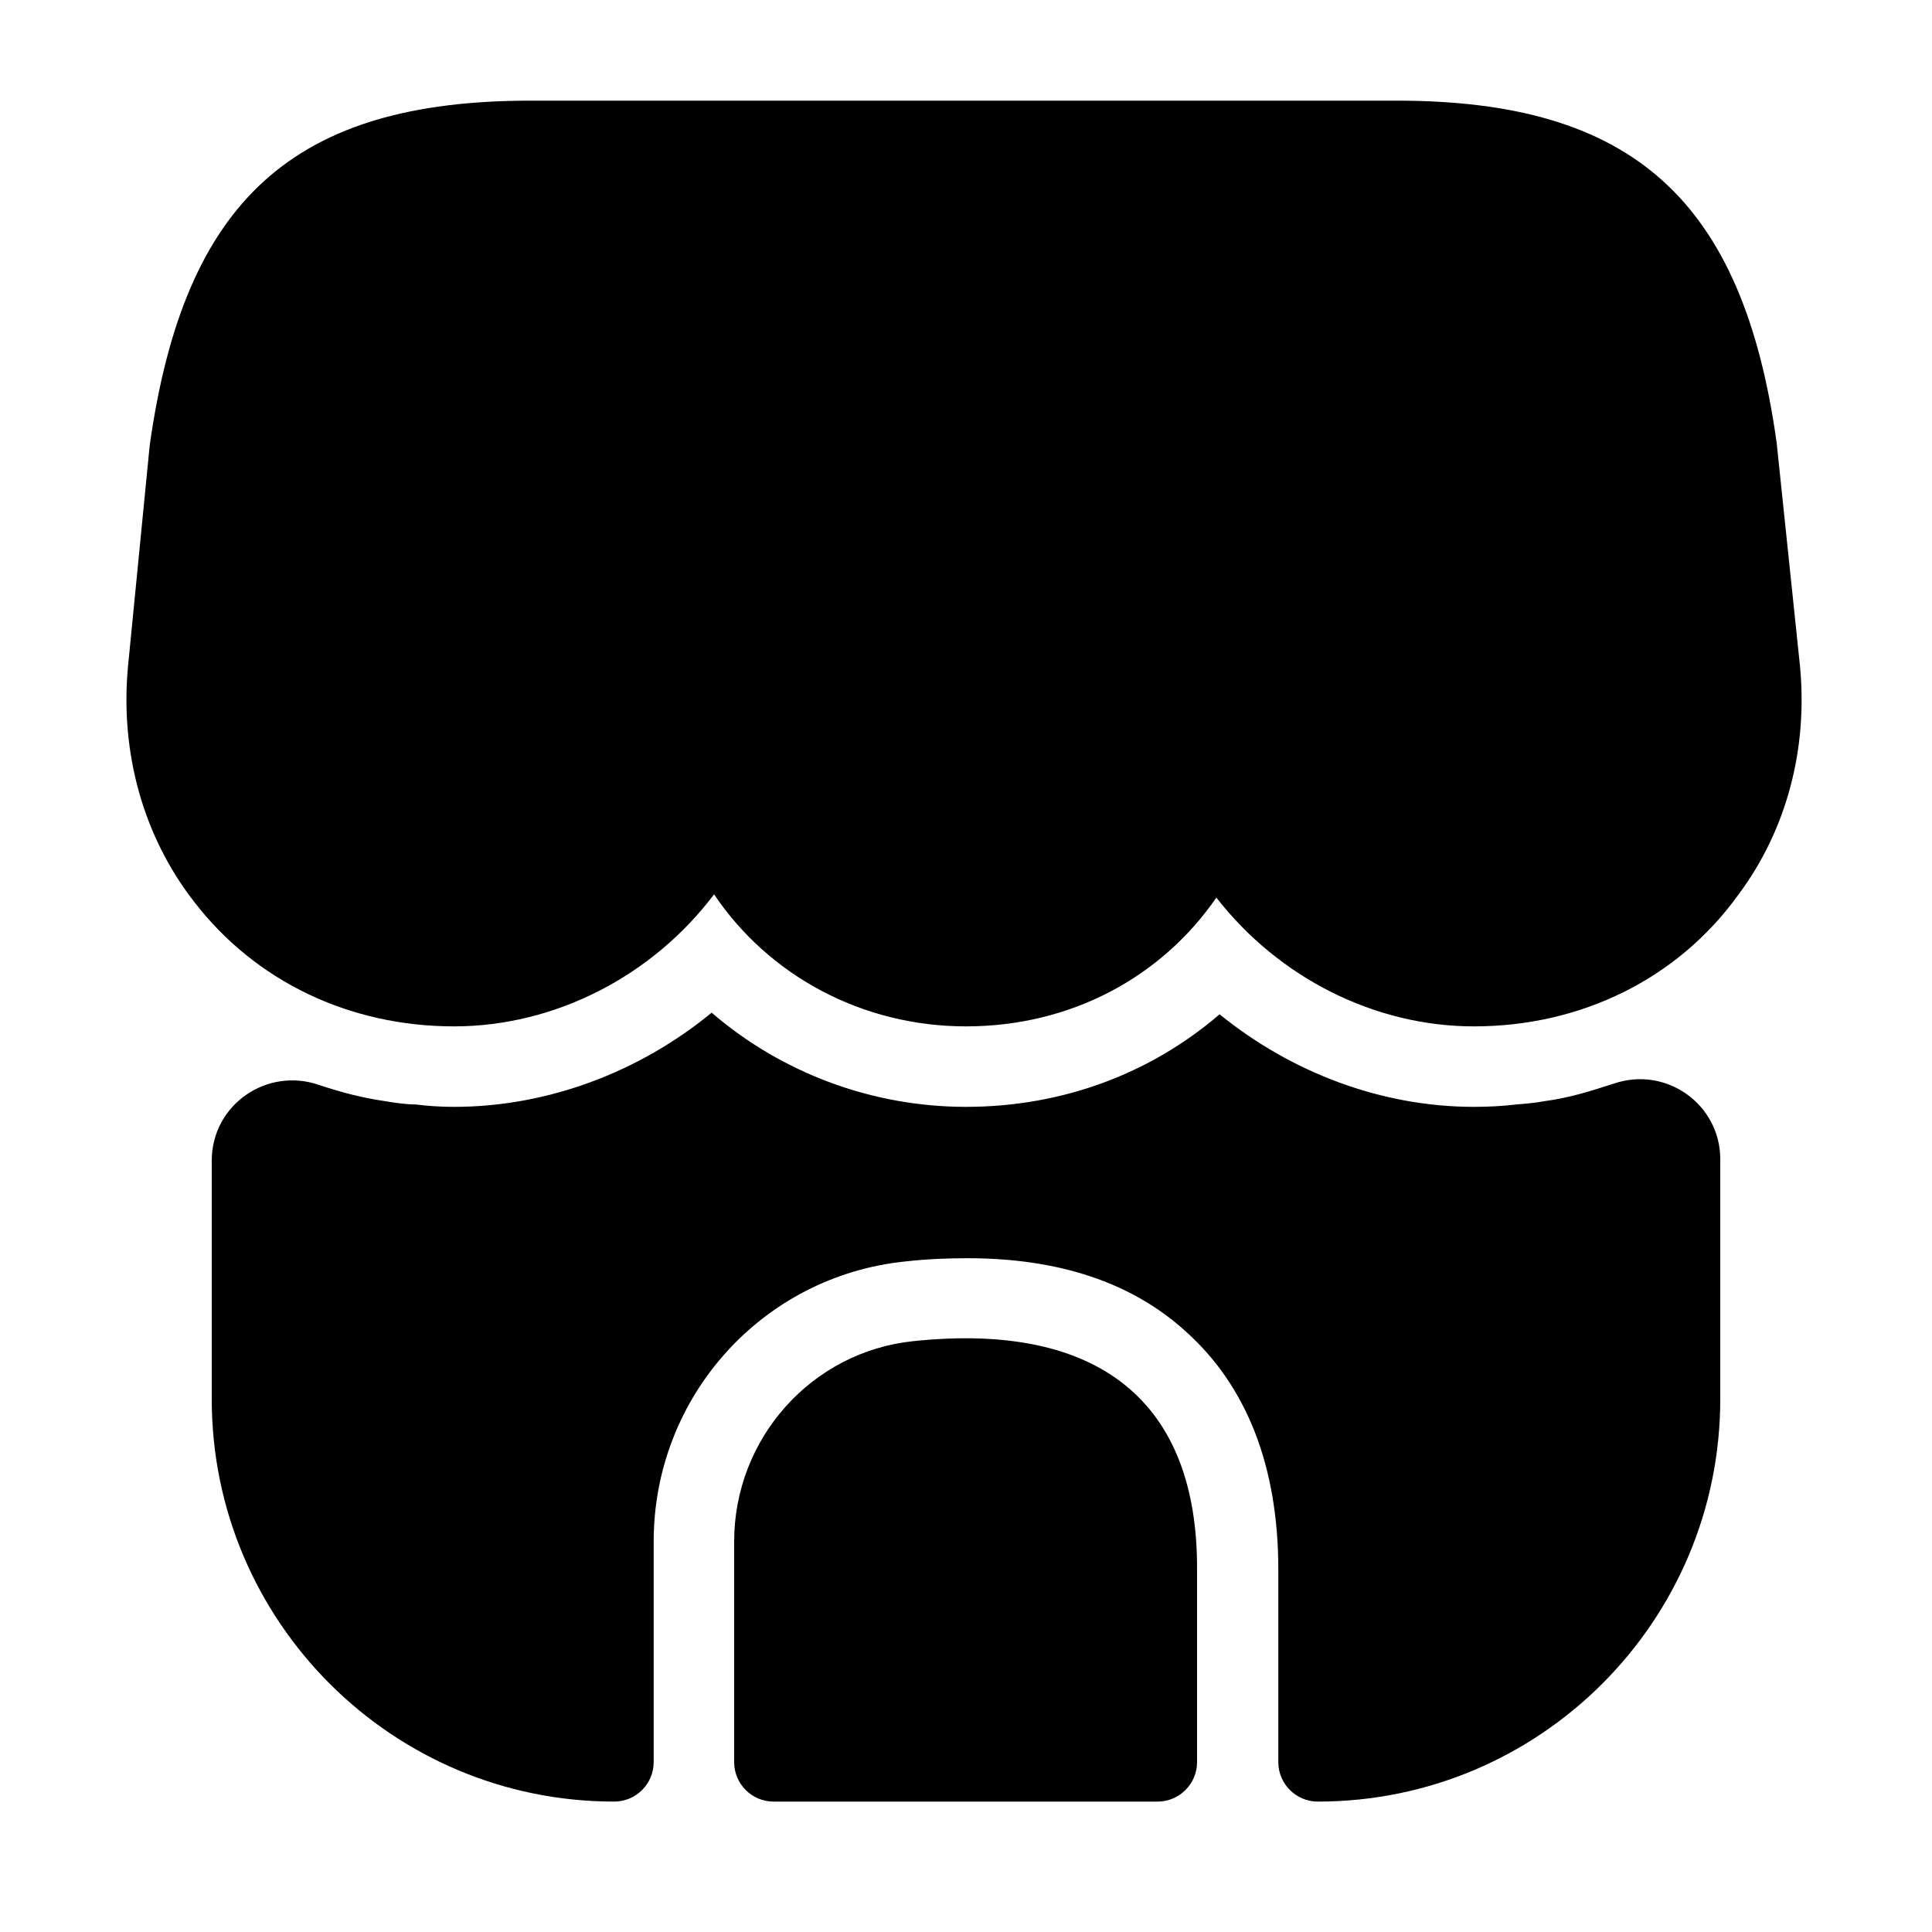 <?xml version="1.0" encoding="UTF-8"?> <svg xmlns="http://www.w3.org/2000/svg" width="32" height="32" viewBox="0 0 32 32" fill="none"><path d="M29.813 11.027L29.427 7.333C28.867 3.307 27.04 1.667 23.133 1.667H19.987H18.013H13.96H11.987H8.787C4.867 1.667 3.053 3.307 2.48 7.373L2.12 11.04C1.987 12.467 2.373 13.853 3.213 14.933C4.227 16.253 5.787 17 7.52 17C9.2 17 10.813 16.16 11.827 14.813C12.733 16.16 14.28 17 16 17C17.72 17 19.227 16.2 20.147 14.867C21.173 16.187 22.76 17 24.413 17C26.187 17 27.787 16.213 28.787 14.827C29.587 13.76 29.947 12.413 29.813 11.027Z" fill="black"></path><path d="M15.133 22.213C13.44 22.387 12.16 23.827 12.16 25.533V29.187C12.16 29.547 12.453 29.84 12.813 29.84H19.173C19.533 29.84 19.827 29.547 19.827 29.187V26C19.84 23.213 18.2 21.893 15.133 22.213Z" fill="black"></path><path d="M28.493 19.2V23.173C28.493 26.853 25.507 29.84 21.827 29.84C21.467 29.84 21.173 29.547 21.173 29.187V26C21.173 24.293 20.653 22.96 19.64 22.053C18.747 21.24 17.533 20.84 16.027 20.84C15.693 20.84 15.36 20.853 15 20.893C12.627 21.133 10.827 23.133 10.827 25.533V29.187C10.827 29.547 10.533 29.84 10.173 29.84C6.493 29.84 3.507 26.853 3.507 23.173V19.227C3.507 18.293 4.427 17.667 5.293 17.973C5.653 18.093 6.013 18.187 6.387 18.24C6.547 18.267 6.72 18.293 6.88 18.293C7.093 18.32 7.307 18.333 7.52 18.333C9.067 18.333 10.587 17.76 11.787 16.773C12.933 17.76 14.427 18.333 16 18.333C17.587 18.333 19.053 17.787 20.2 16.8C21.4 17.773 22.893 18.333 24.413 18.333C24.653 18.333 24.893 18.32 25.12 18.293C25.28 18.28 25.427 18.267 25.573 18.24C25.987 18.187 26.36 18.067 26.733 17.947C27.6 17.653 28.493 18.293 28.493 19.2Z" fill="black"></path></svg> 